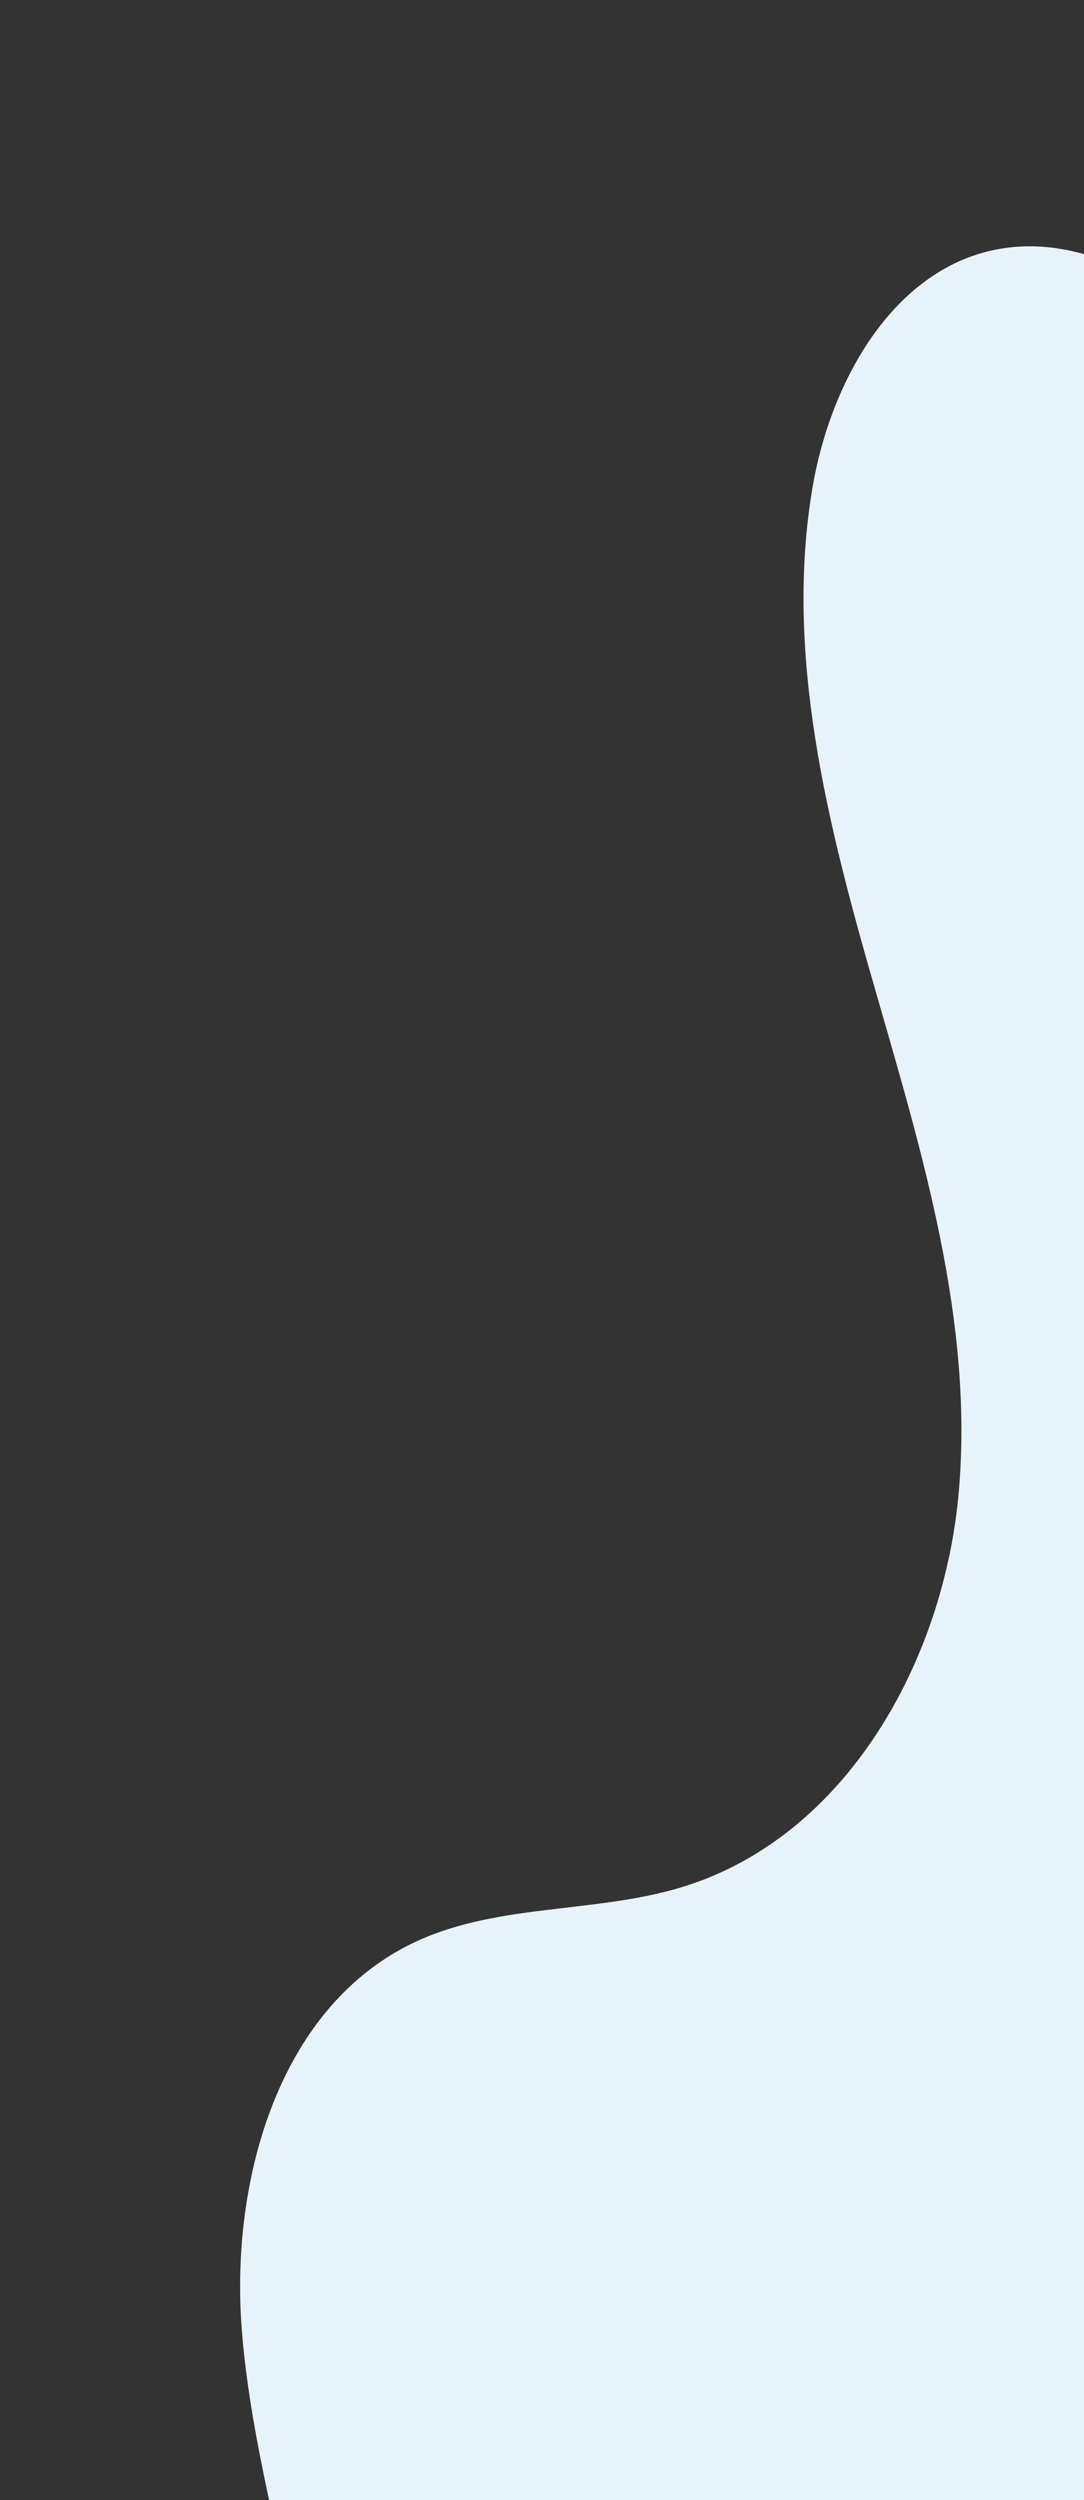 <svg width="197" height="454" viewBox="0 0 197 454" fill="none" xmlns="http://www.w3.org/2000/svg">
<rect x="0" y="0" width="197" height="454" fill="#333333" stroke="none"/>
<g clip-path="url(#clip0_176_2022)">
<path d="M141.503 651.72C184.571 622.879 248.224 626.874 280.135 586.028C300.098 560.476 300.677 524.778 295.238 492.814C289.799 460.851 279.24 429.359 280.127 396.948C281.092 361.599 295.577 328.164 302.489 293.484C319.07 210.332 288.452 119.383 224.963 63.186C212.911 52.514 197.811 42.521 181.93 45.151C162.51 48.374 150.947 69.132 147.658 88.545C142.485 119.062 150.525 150.124 159.096 179.861C167.666 209.597 176.943 240.06 174.246 270.893C171.55 301.726 153.727 333.482 124.158 342.608C108.4 347.47 90.838 345.593 75.839 352.457C50.842 363.892 41.828 395.541 43.934 422.945C46.04 450.35 56.183 476.766 57.218 504.231C58.252 531.696 46.41 563.024 20.247 571.466C-5.698 579.834 -32.654 562.35 -52.153 543.293C-71.653 524.236 -90.542 501.492 -117.187 495.734C-169.207 484.489 -216.4 543.894 -268.805 534.62C-294.97 529.988 -315.561 508.363 -326.195 484.011C-336.829 459.659 -339.188 432.621 -341.407 406.145L-349.258 412.502C-359.601 455.582 -370.016 499.891 -363.904 543.77C-357.793 587.65 -331.273 631.621 -289.084 645.144C-264.768 652.936 -238.306 649.961 -213.292 655.087C-168.345 664.296 -133.282 698.01 -96.479 725.403C-59.676 752.796 -11.936 775.55 30.851 758.998C79.263 740.265 98.376 680.613 141.509 651.734L141.503 651.72Z" fill="#E6F4FA"/>
</g>
<defs>
<clipPath id="clip0_176_2022">
<rect width="197" height="454" fill="white"/>
</clipPath>
</defs>
</svg>
